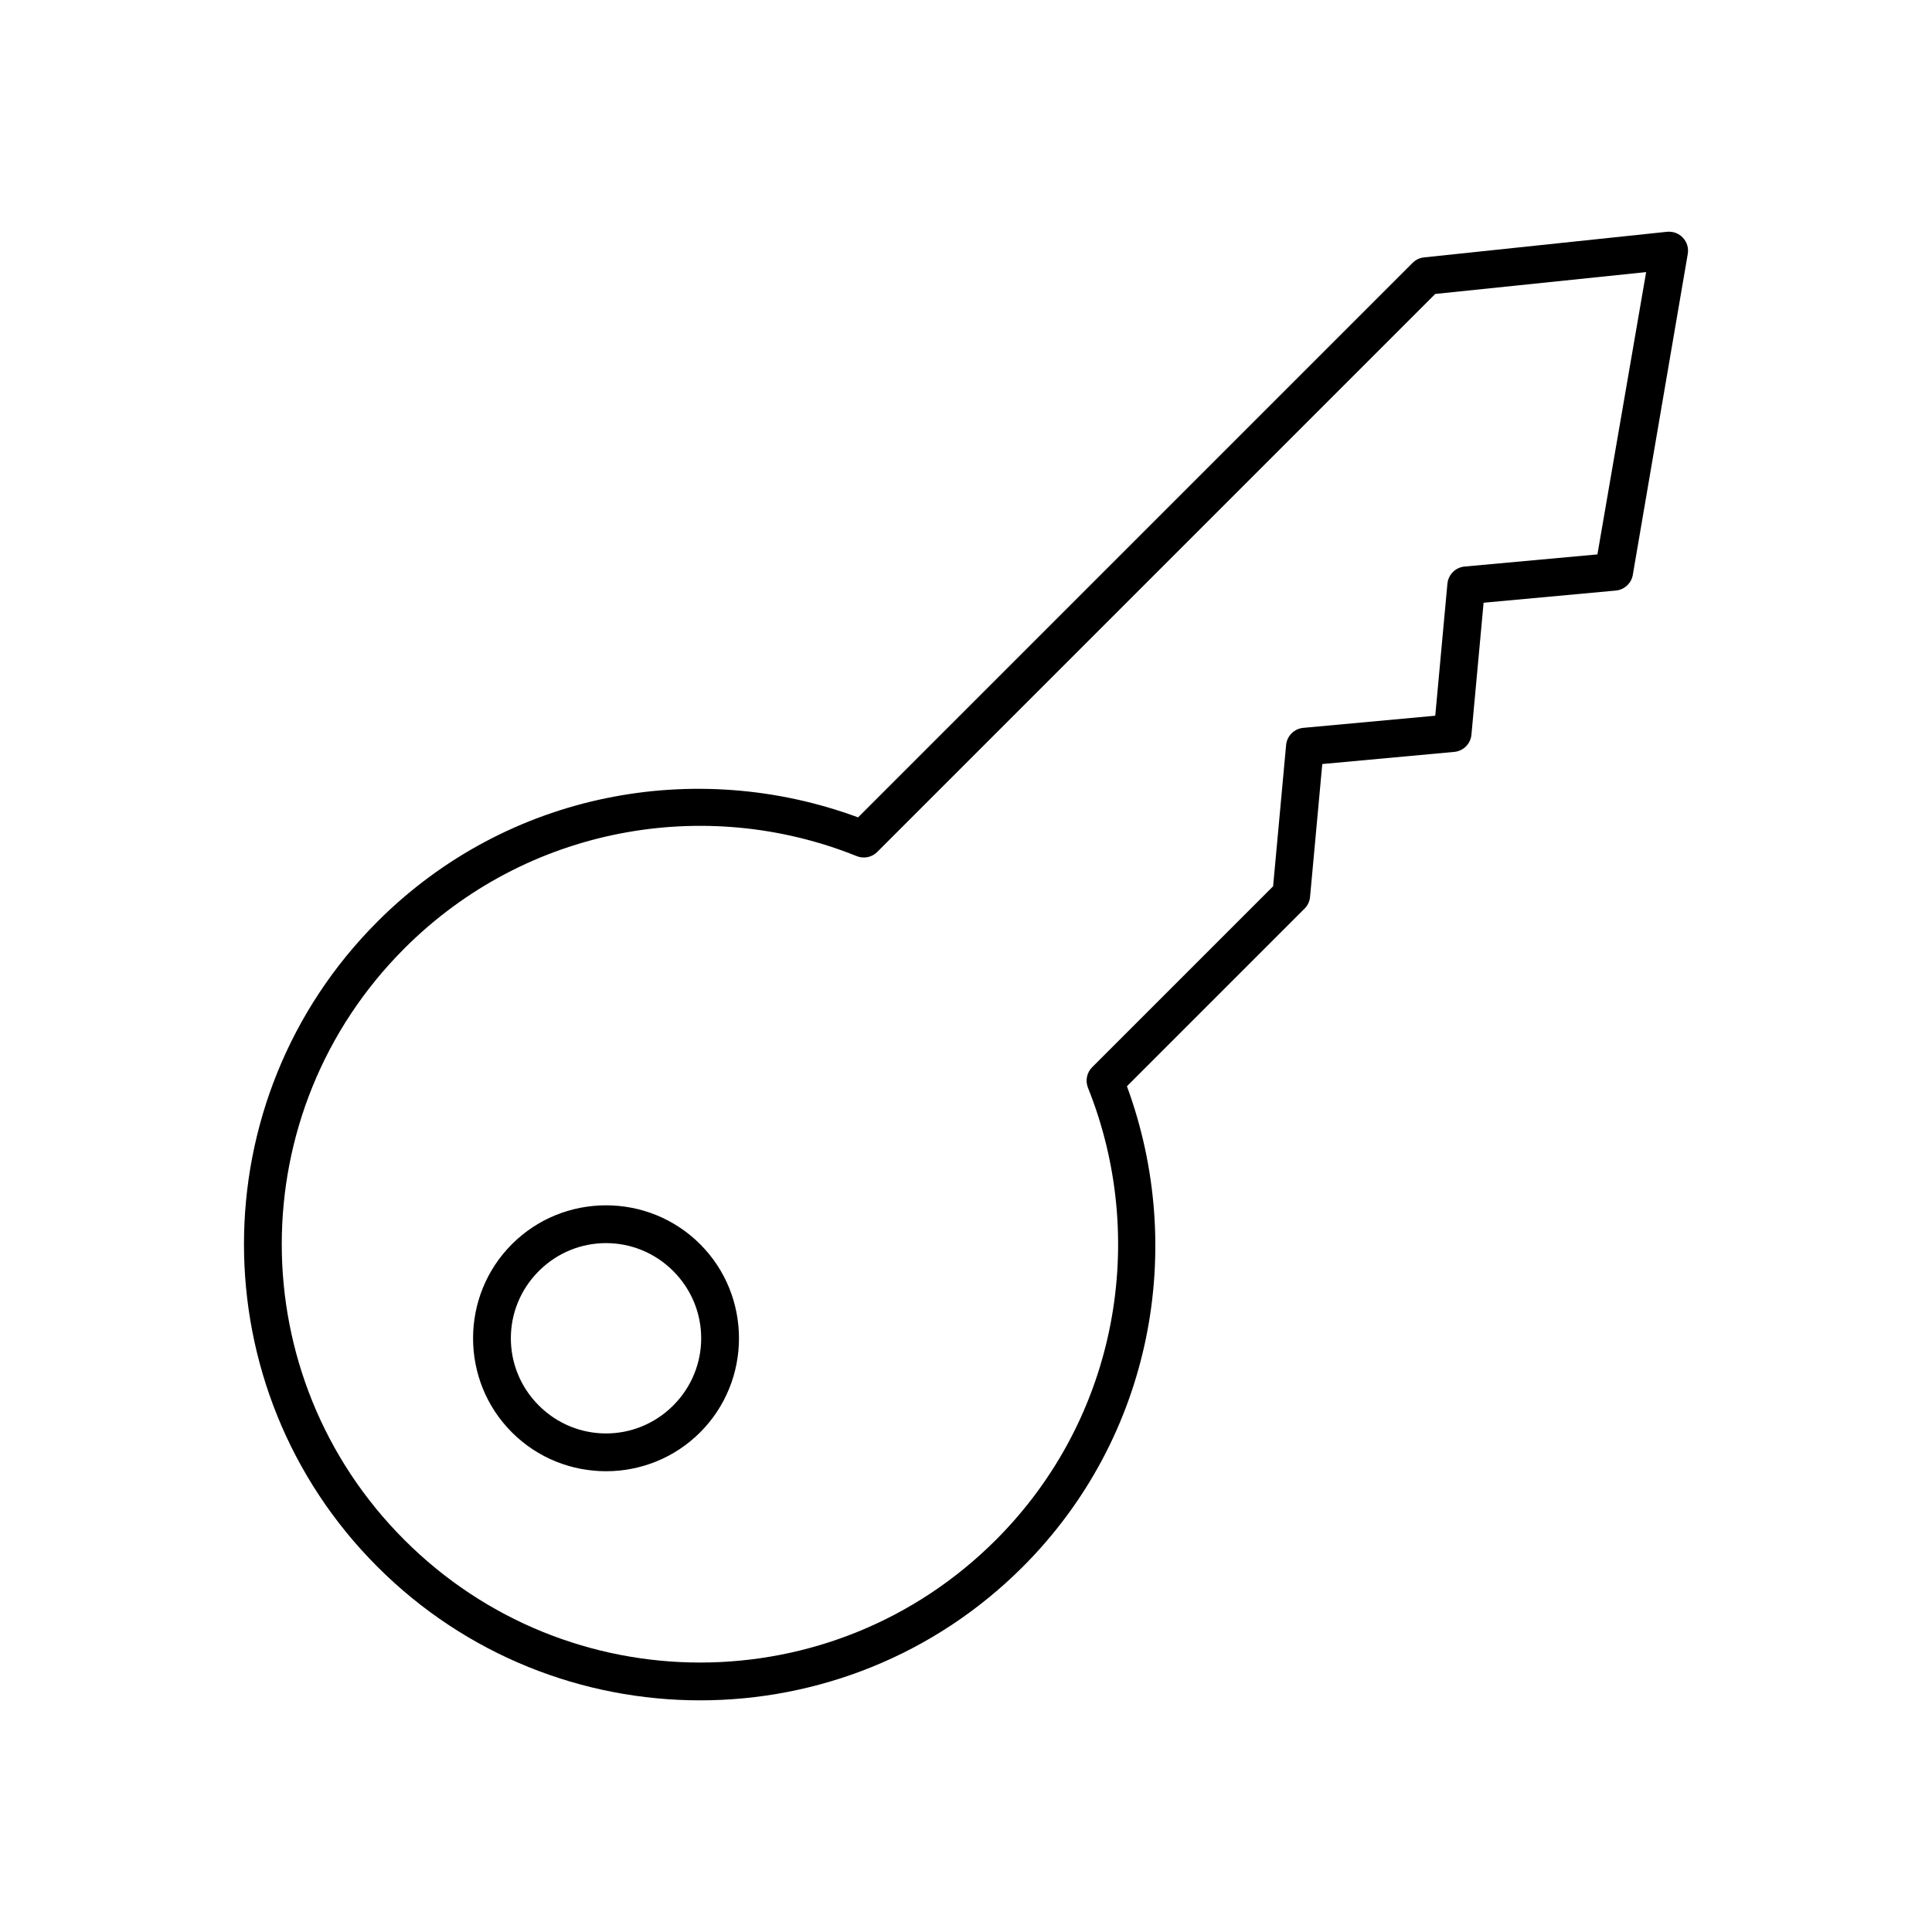 <?xml version="1.0" encoding="UTF-8"?>
<!-- The Best Svg Icon site in the world: iconSvg.co, Visit us! https://iconsvg.co -->
<svg fill="#000000" width="800px" height="800px" version="1.1" viewBox="144 144 512 512" xmlns="http://www.w3.org/2000/svg">
 <path d="m244.04 388.22c34.445-34.445 84.438-43.473 127.36-27.609l146.95-146.95v0.004c0.809-0.812 1.867-1.32 3.004-1.449l64.457-6.793 0.004 0.004c1.57-0.156 3.121 0.434 4.191 1.594 1.074 1.156 1.539 2.75 1.262 4.305l-14.582 85.164v0.004c-0.445 2.168-2.25 3.793-4.453 4.008l-35.066 3.227-3.231 35.066v0.004c-0.262 2.344-2.109 4.191-4.453 4.453l-35.066 3.227-3.227 35.066-0.004 0.004c-0.07 1.16-0.543 2.262-1.336 3.117l-47.203 47.203c15.797 42.895 6.801 92.949-27.609 127.36-47.18 47.176-123.82 47.176-171 0-47.176-47.176-47.176-123.82 0-171zm7.125 7.125c-43.328 43.328-43.328 113.42 0 156.75s113.42 43.328 156.75 0c32.406-32.406 40.441-79.941 24.379-119.9-0.707-1.848-0.273-3.938 1.113-5.344l47.98-47.98 3.453-37.516v-0.004c0.262-2.344 2.109-4.191 4.453-4.453l35.066-3.227 3.227-35.066 0.004-0.004c0.262-2.344 2.109-4.191 4.453-4.453l35.289-3.227 12.914-74.812-55.887 5.789-147.95 147.95h0.004c-1.457 1.395-3.602 1.789-5.457 1-39.957-16.062-87.379-7.914-119.79 24.492zm28.5 78.375c13.73-13.73 36.145-13.73 49.875 0 13.73 13.73 13.73 36.145 0 49.875-13.73 13.73-36.145 13.73-49.875 0-13.73-13.73-13.73-36.145 0-49.875zm7.125 7.125c-9.879 9.879-9.879 25.746 0 35.625s25.746 9.879 35.625 0 9.879-25.746 0-35.625-25.746-9.879-35.625 0z"/>
</svg>